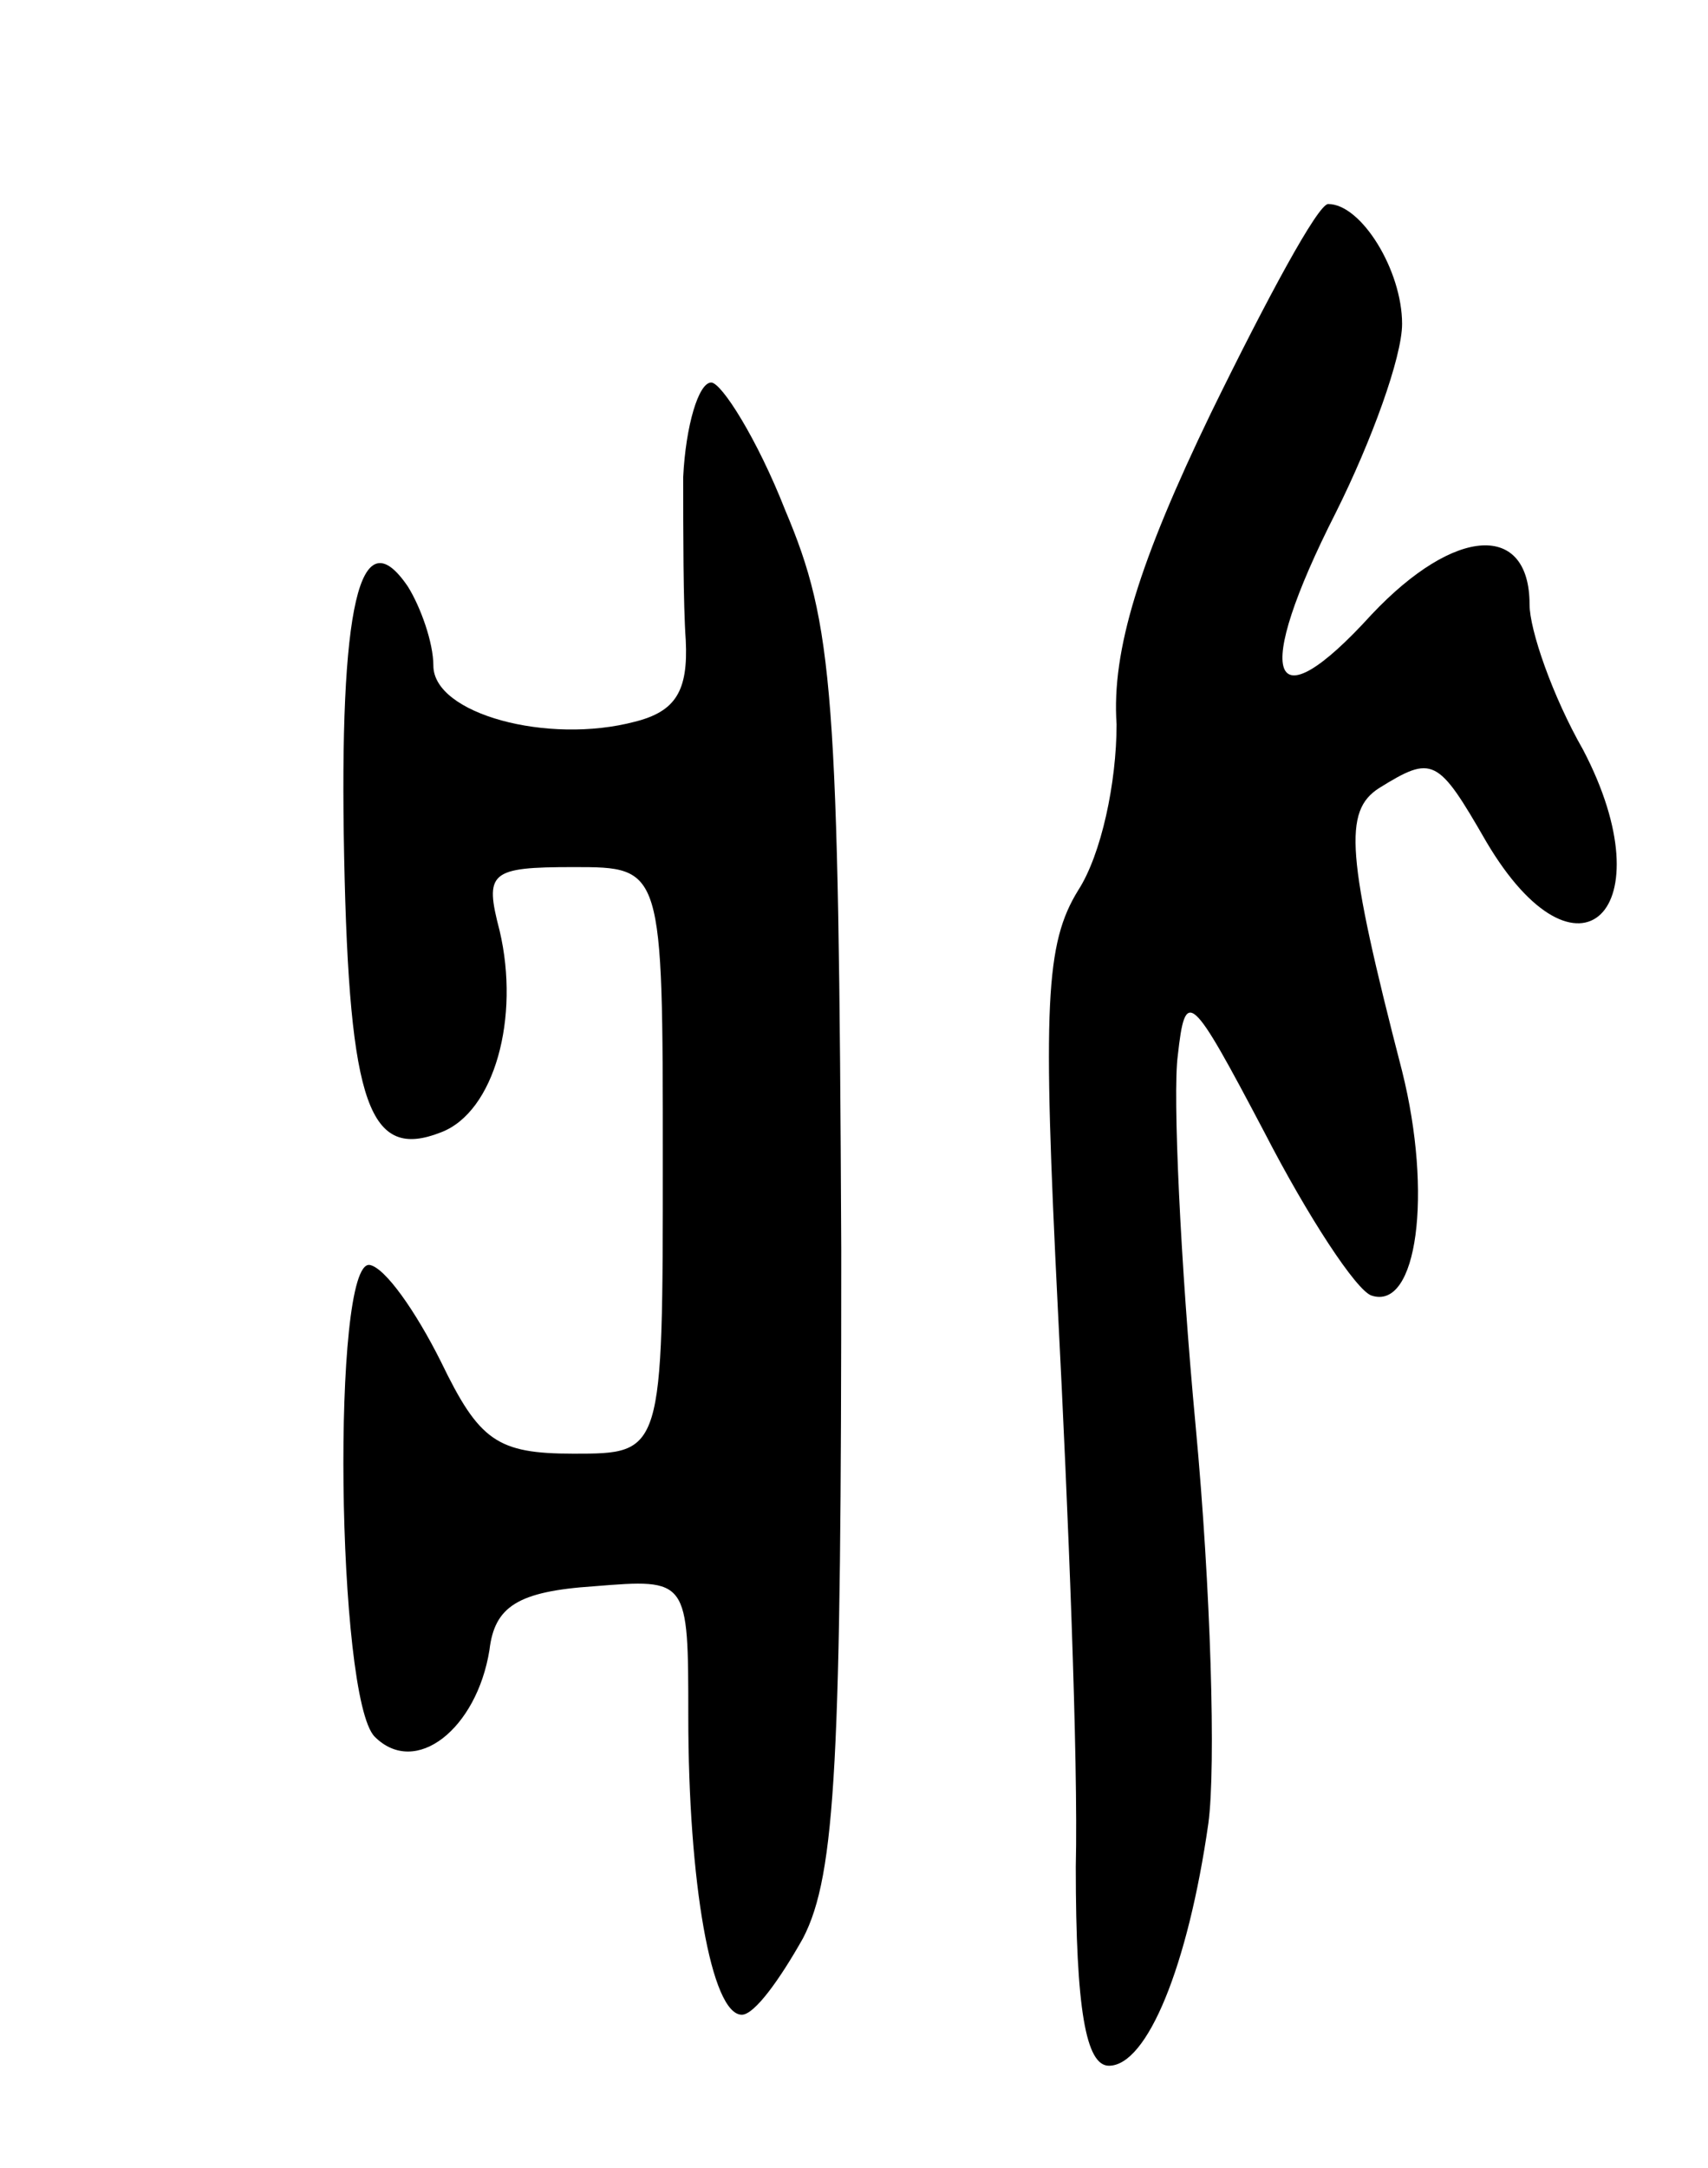 <svg version="1.0" xmlns="http://www.w3.org/2000/svg" width="67" height="85" viewBox="0 0 67 85" ><g transform="translate(0,85) scale(0.1,-0.1)" ><path d="M475 688 c-28 -58 -39 -93 -37 -122 0 -23 -6 -51 -15 -65 -13 -21 -14 -45 -8 -165 4 -78 8 -176 7 -218 0 -56 4 -78 13 -78 15 0 31 39 39 95 3 22 1 92 -5 156 -6 64 -9 130 -7 145 3 27 5 25 34 -30 17 -33 36 -62 42 -64 18 -6 24 40 12 88 -22 85 -23 102 -9 111 21 13 23 12 42 -21 36 -61 71 -27 38 36 -12 21 -21 47 -21 57 0 32 -29 31 -62 -4 -40 -44 -47 -25 -14 40 14 28 26 61 26 74 0 21 -16 47 -29 47 -4 0 -24 -37 -46 -82z"/><path d="M268 663 c0 -21 0 -50 1 -64 1 -20 -4 -28 -20 -32 -34 -9 -79 3 -79 22 0 9 -5 23 -10 31 -19 28 -27 -8 -25 -106 2 -98 10 -119 38 -108 21 8 31 45 23 79 -6 23 -4 25 29 25 35 0 35 0 35 -115 0 -115 0 -115 -35 -115 -30 0 -37 5 -52 36 -10 20 -22 37 -28 38 -15 2 -13 -170 2 -185 16 -16 40 3 45 34 2 17 11 23 41 25 37 3 37 3 37 -51 0 -65 9 -117 21 -117 5 0 15 14 24 30 13 25 15 71 15 270 -1 219 -3 245 -22 290 -11 28 -25 50 -29 50 -5 0 -10 -17 -11 -37z"/></g></svg> 
